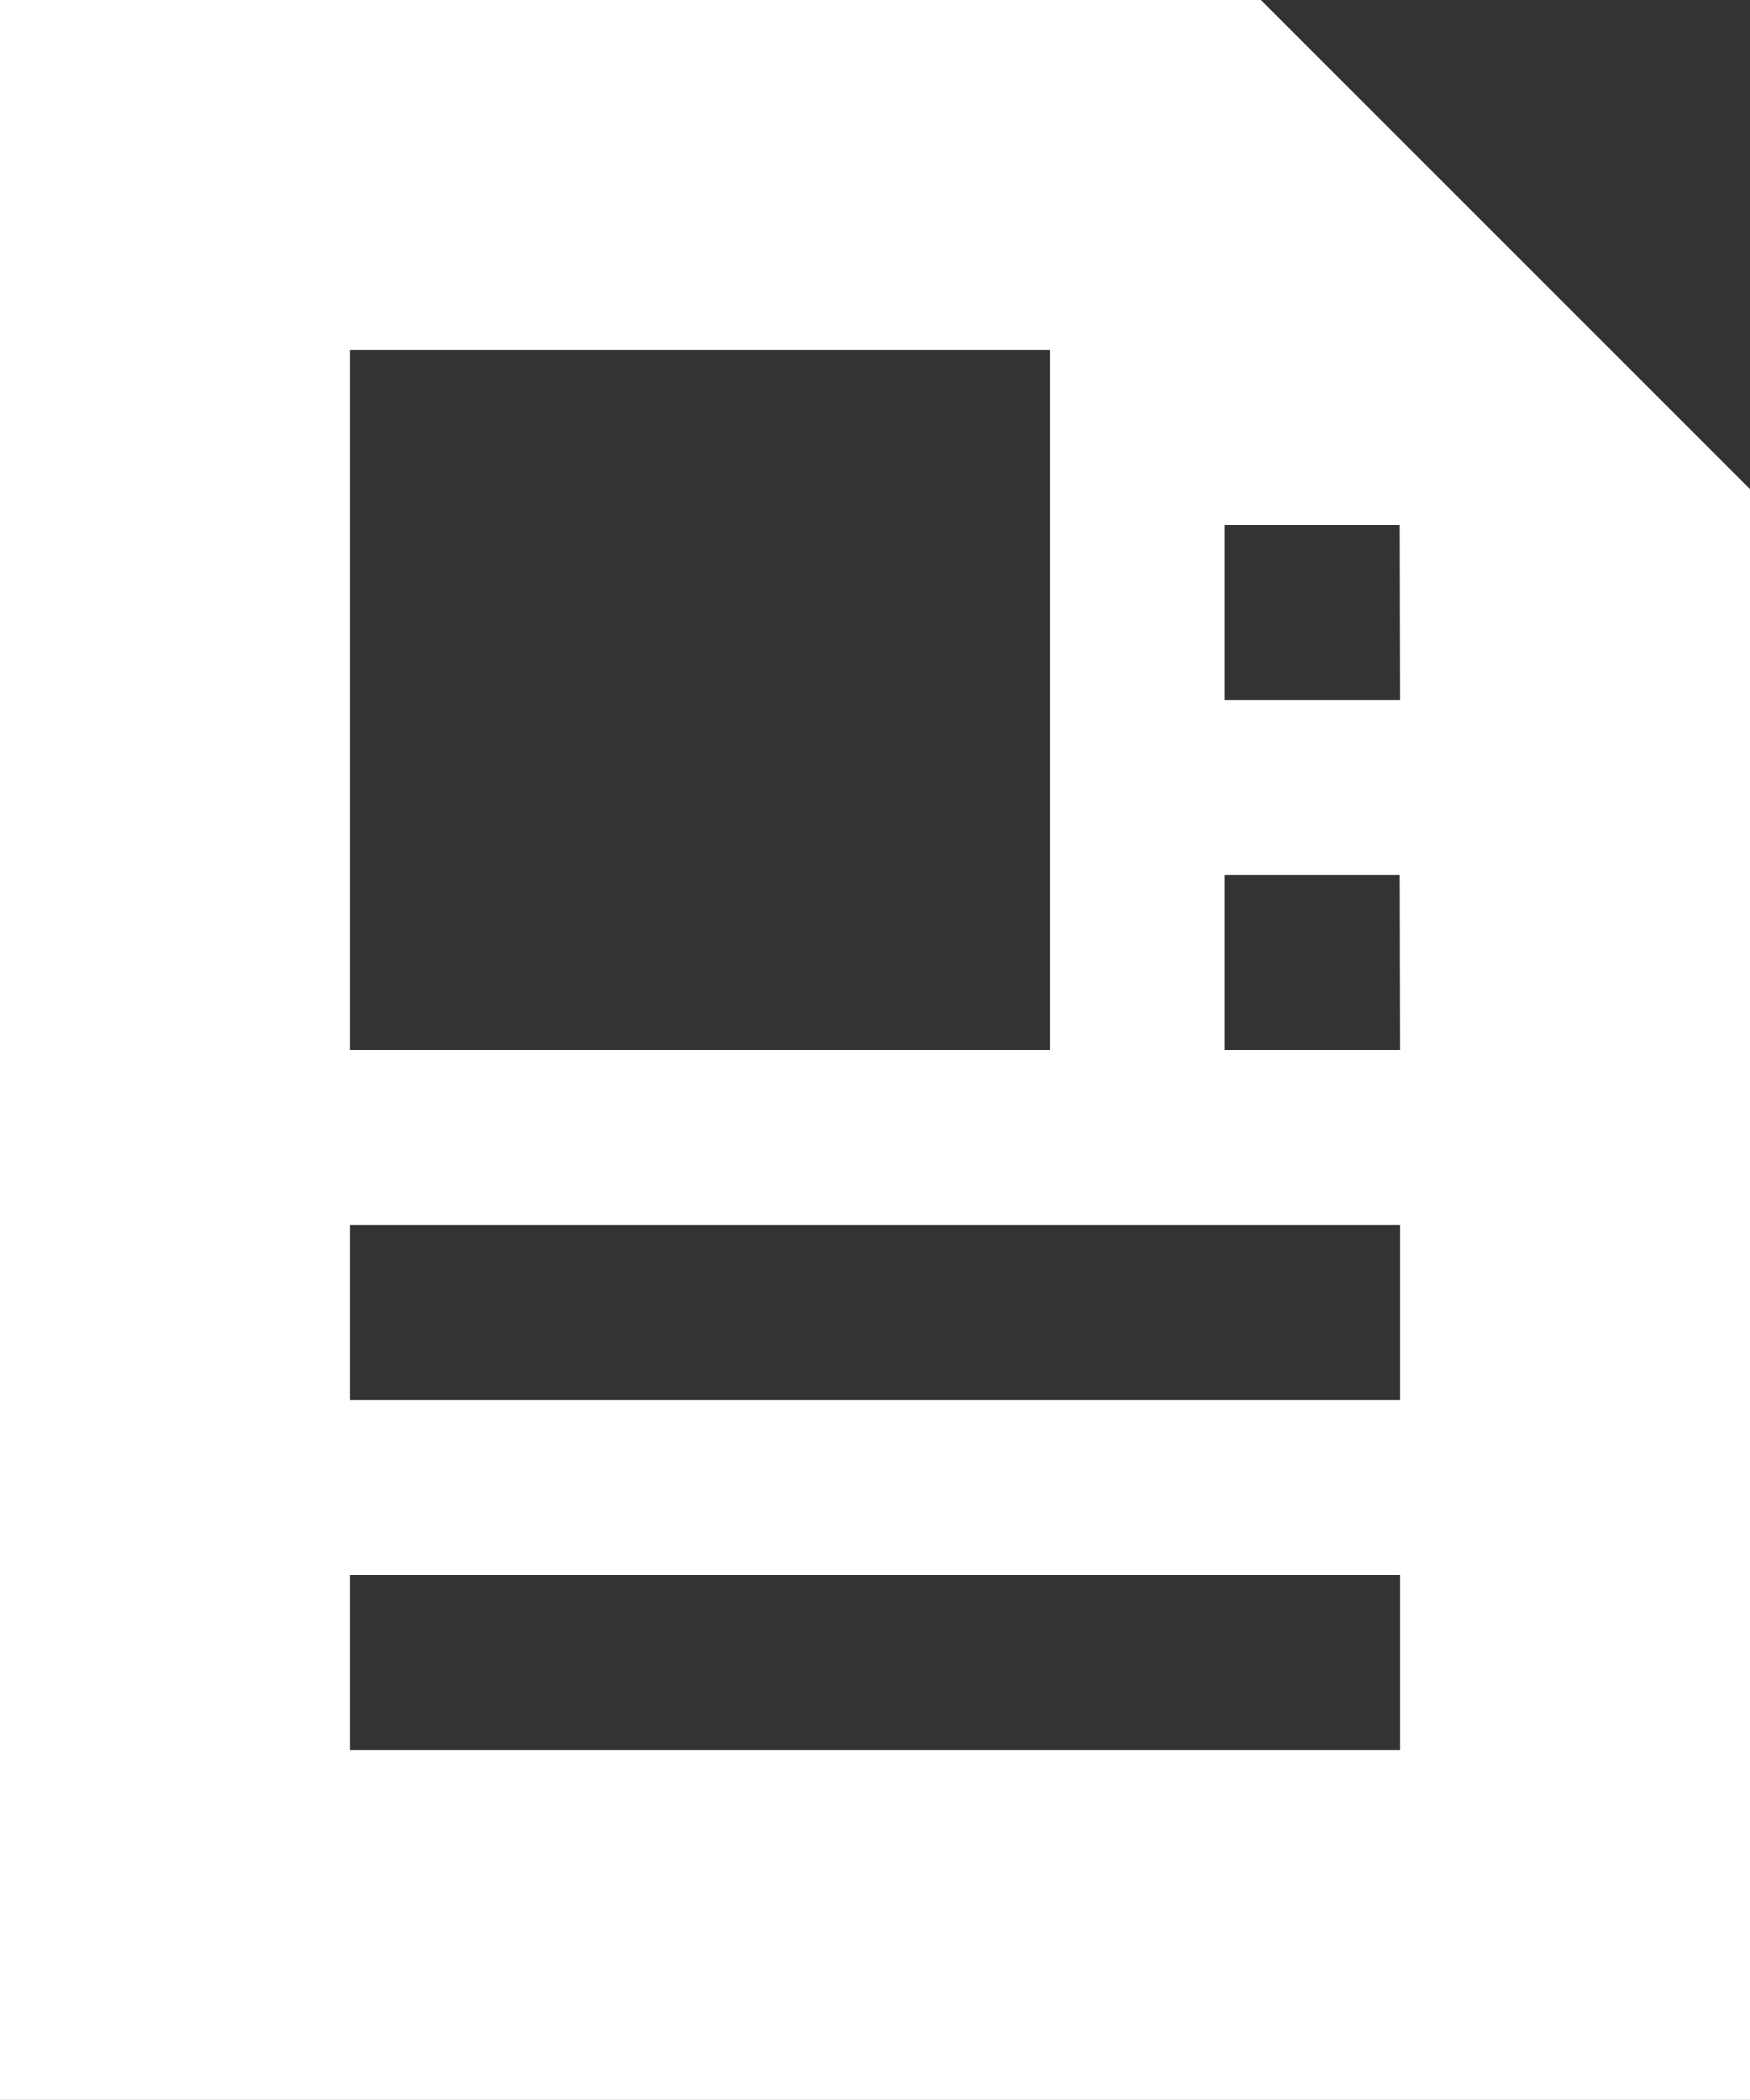 <svg xmlns="http://www.w3.org/2000/svg" width="21.82" height="26.184" viewBox="0 0 21.82 26.184">
  <rect x="0" y="0" width="21.82" height="26.184" fill="#333333" stroke="none"/>
  <path id="Press-Kit-Icon" d="M293.851,315.046l-6.1-6.1h-15.72v26.184h21.82Zm-17.456-1.735h8.728v8.728h-8.728Zm13.092,17.456H276.395v-2.182h13.092Zm0-4.364H276.395v-2.182h13.092Zm0-4.364H287.3v-2.182h2.182Zm0-4.364H287.3v-2.182h2.182Z" transform="translate(-272.031 -308.947)" fill="#fff"/>
</svg>

